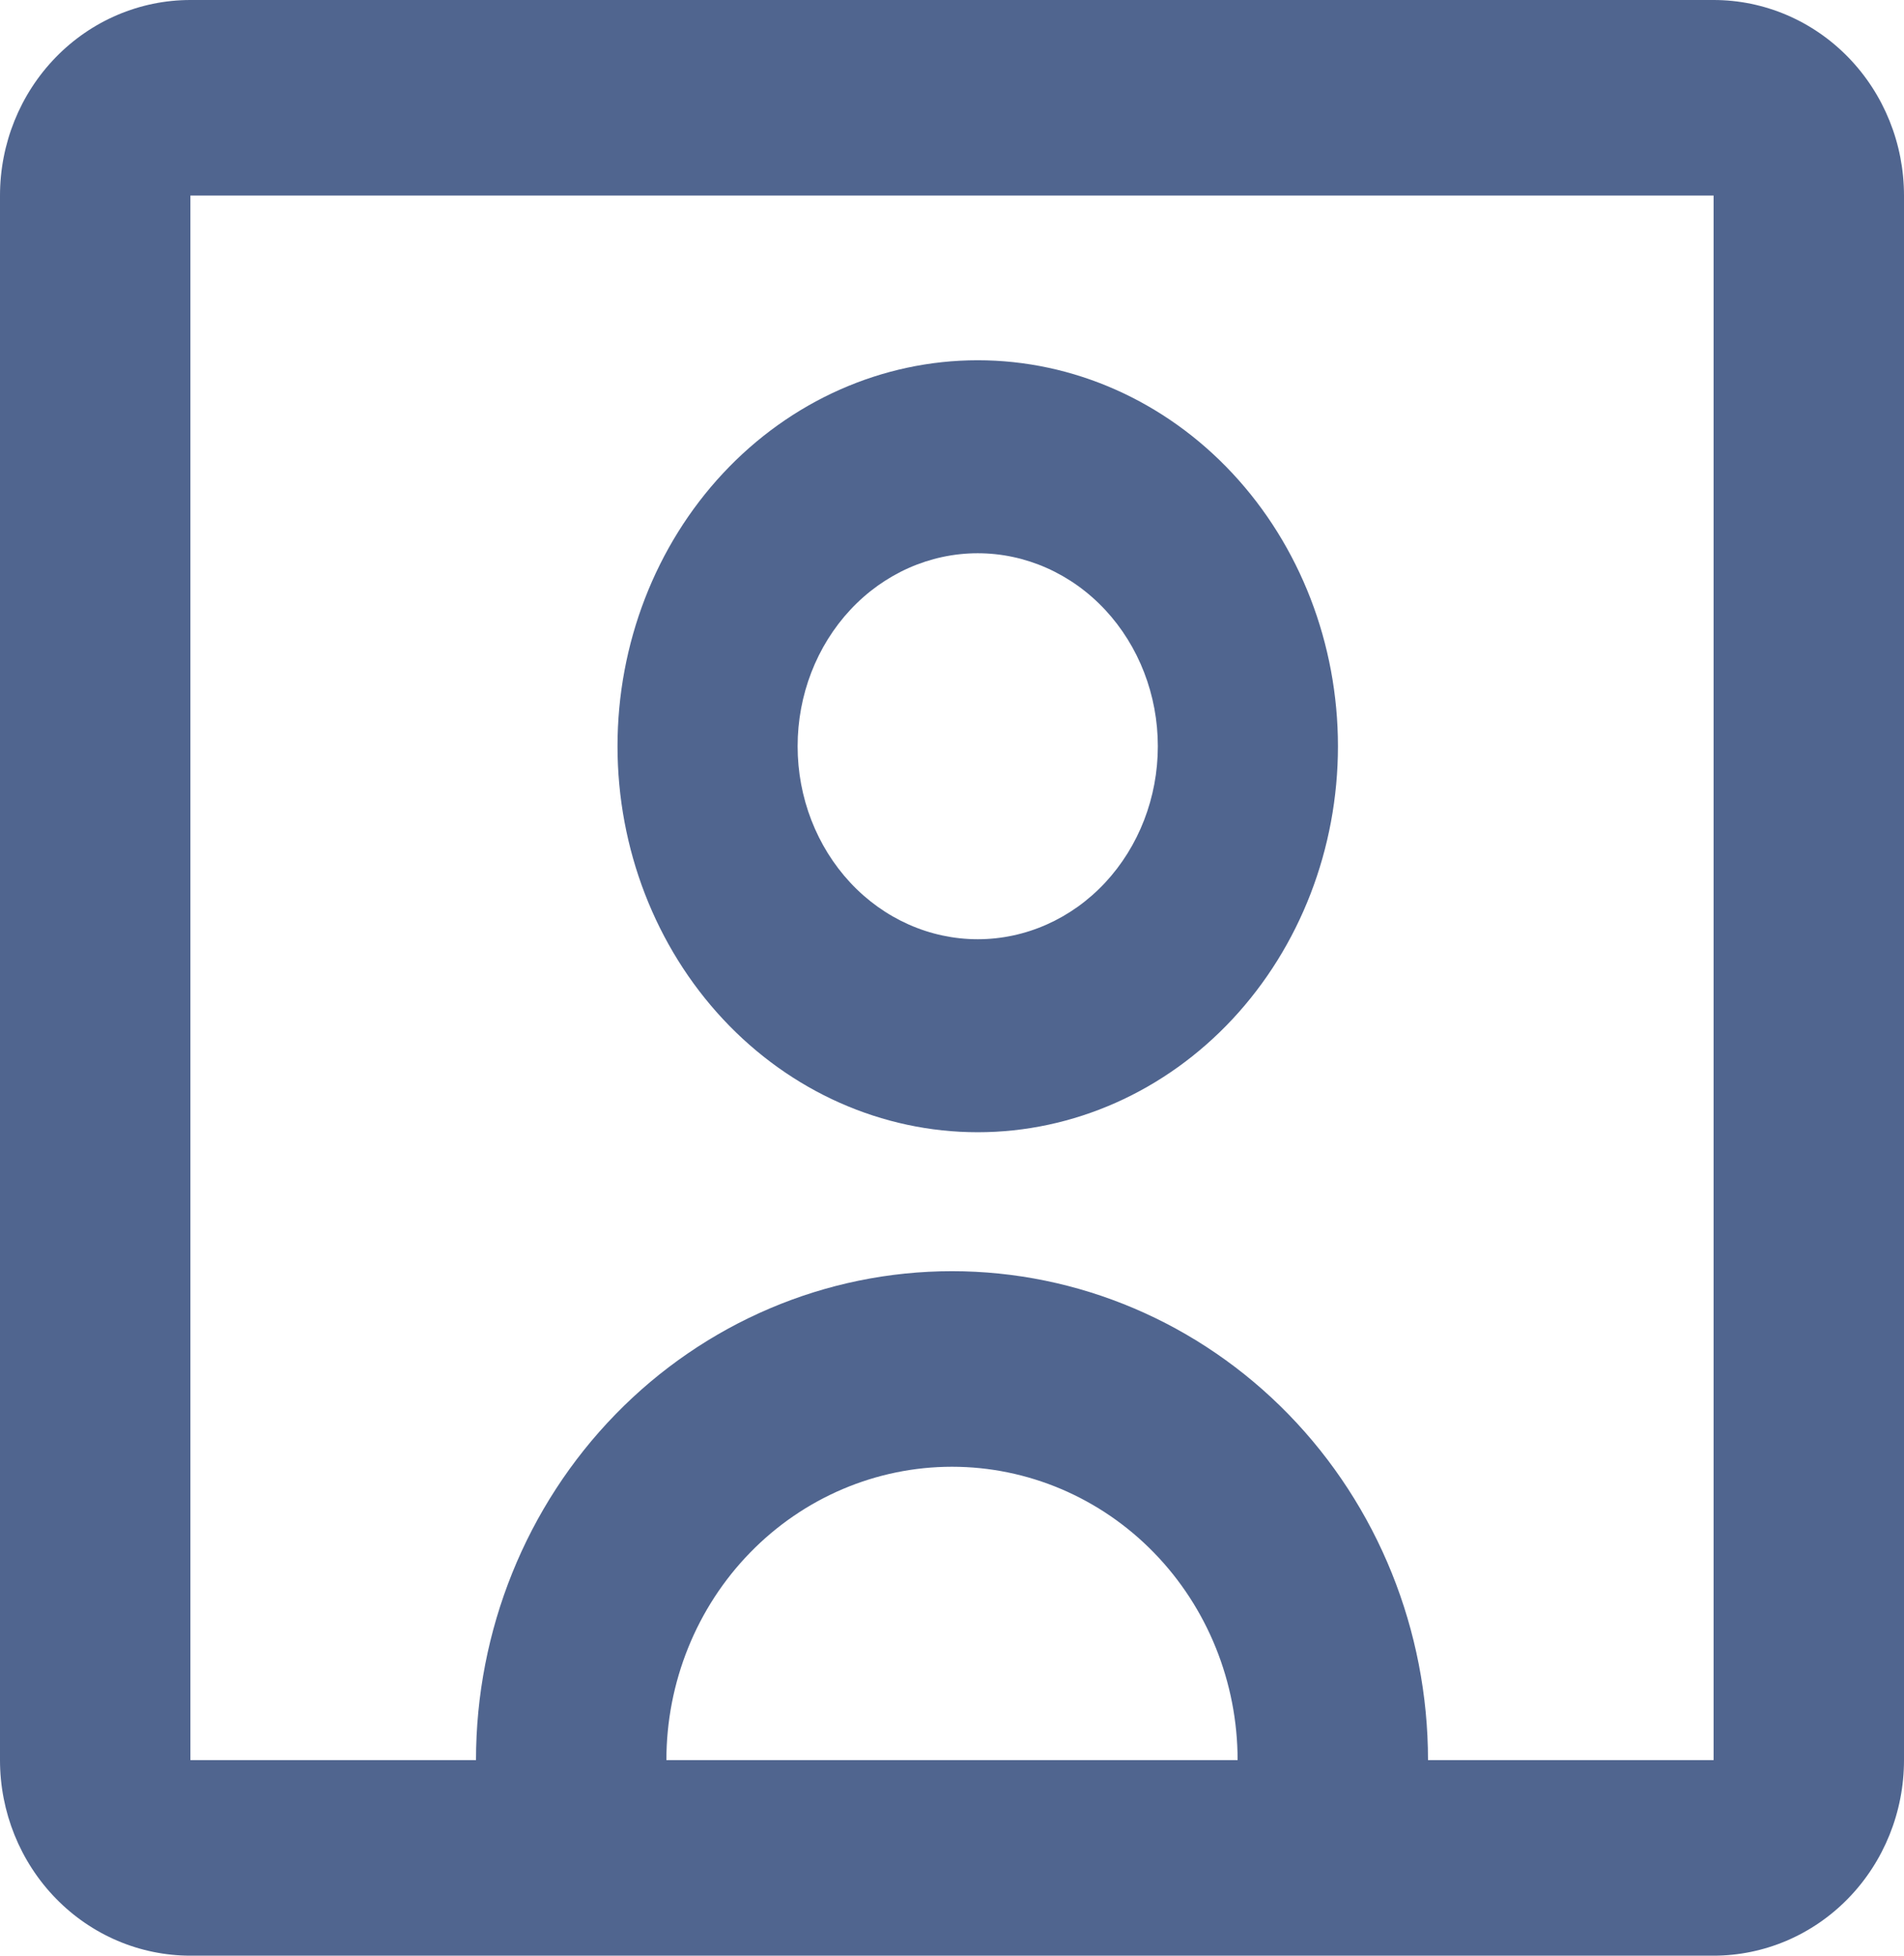 <svg width="37" height="38" viewBox="0 0 37 38" fill="none" xmlns="http://www.w3.org/2000/svg">
<path d="M19 22C20.857 22 22.637 21.21 23.95 19.803C25.262 18.397 26 16.489 26 14.5C26 12.511 25.262 10.603 23.95 9.197C22.637 7.79 20.857 7 19 7C17.143 7 15.363 7.79 14.05 9.197C12.738 10.603 12 12.511 12 14.5C12 16.489 12.738 18.397 14.05 19.803C15.363 21.21 17.143 22 19 22ZM19 10.75C19.928 10.75 20.819 11.145 21.475 11.848C22.131 12.552 22.5 13.505 22.5 14.5C22.5 15.495 22.131 16.448 21.475 17.152C20.819 17.855 19.928 18.25 19 18.25C18.072 18.25 17.181 17.855 16.525 17.152C15.869 16.448 15.5 15.495 15.5 14.5C15.5 13.505 15.869 12.552 16.525 11.848C17.181 11.145 18.072 10.75 19 10.75Z" fill="#50658F"/>
<path d="M3.7 38C2.719 38 1.778 37.6 1.084 36.887C0.39 36.174 0 35.208 0 34.2V3.8C0 2.792 0.39 1.826 1.084 1.113C1.778 0.4 2.719 0 3.7 0H33.3C34.281 0 35.222 0.4 35.916 1.113C36.61 1.826 37 2.792 37 3.8V34.2C37 35.208 36.61 36.174 35.916 36.887C35.222 37.6 34.281 38 33.3 38H3.7ZM3.7 3.8V34.2H9.25C9.25 31.68 10.225 29.264 11.959 27.483C13.694 25.701 16.047 24.7 18.5 24.7C20.953 24.7 23.306 25.701 25.041 27.483C26.775 29.264 27.75 31.68 27.75 34.2H33.3V3.8H3.7ZM24.05 34.2C24.05 32.688 23.465 31.238 22.424 30.169C21.384 29.101 19.972 28.5 18.5 28.5C17.028 28.5 15.616 29.101 14.576 30.169C13.535 31.238 12.95 32.688 12.95 34.2H24.05Z" fill="#50658F"/>
</svg>
